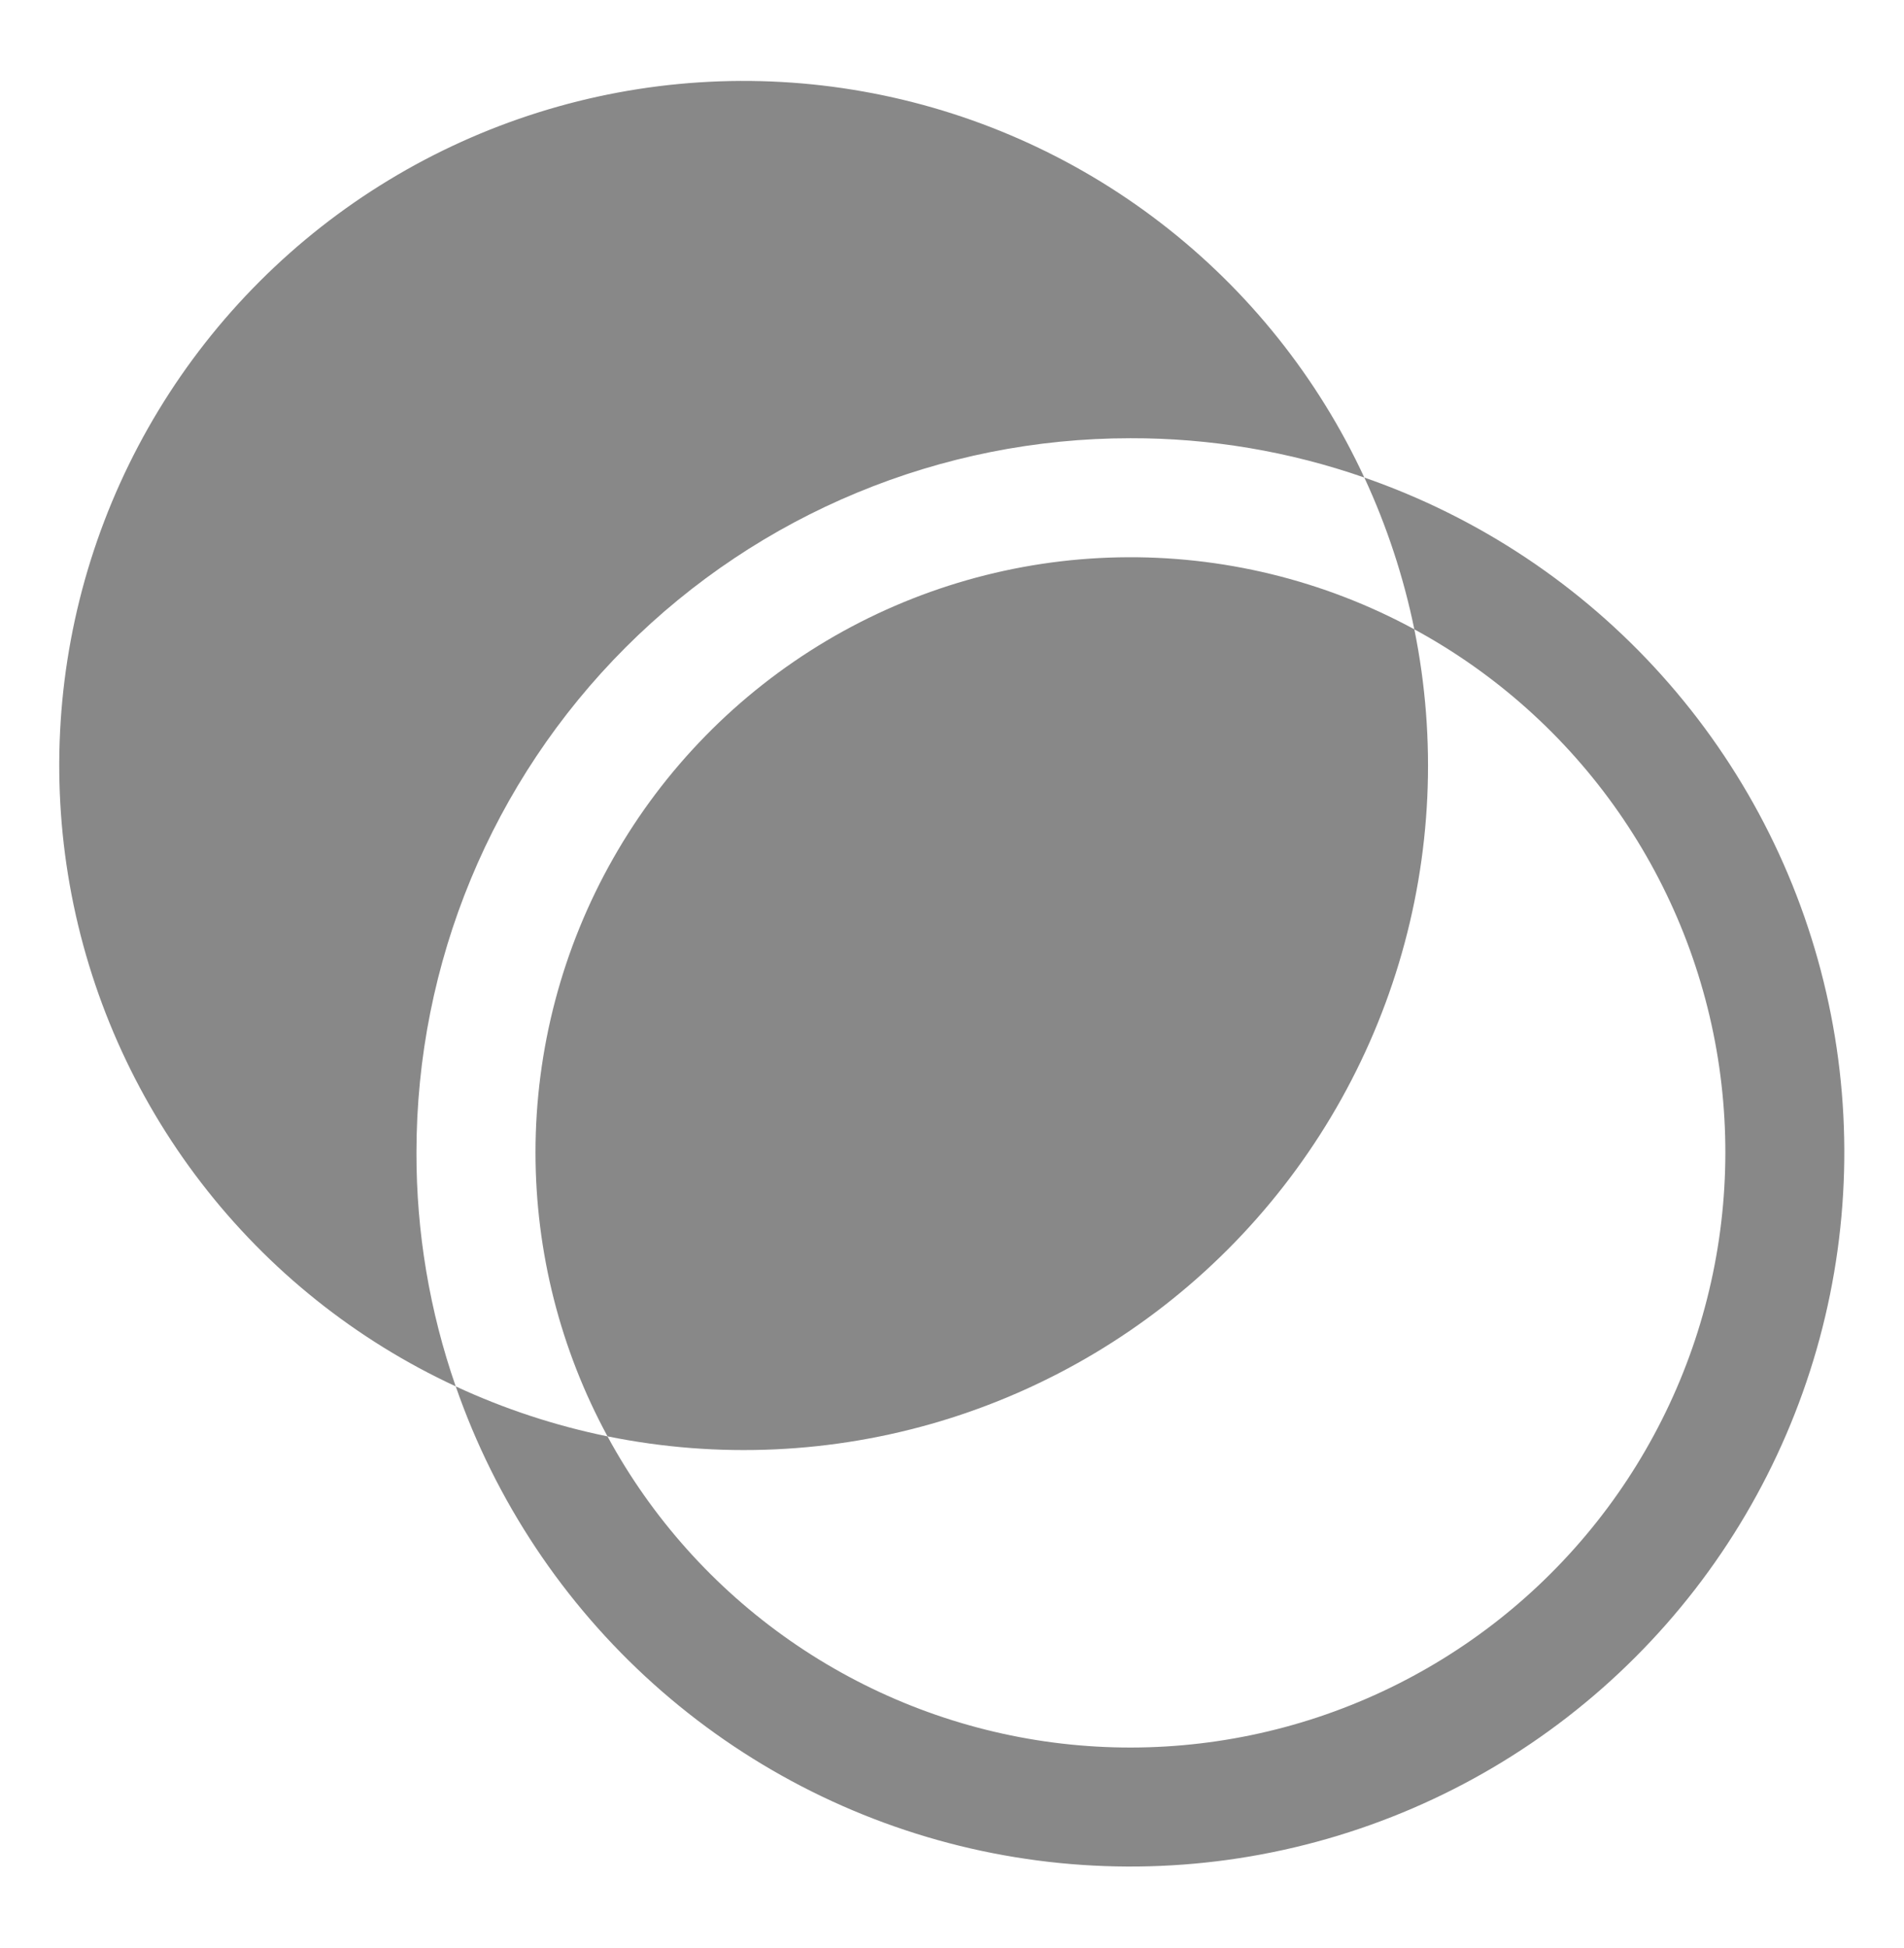 <svg width="44" height="45" viewBox="0 0 44 45" fill="none" xmlns="http://www.w3.org/2000/svg">
<path d="M31.529 11.033C32.048 12.152 32.436 13.329 32.684 14.539C34.564 15.56 36.179 17.005 37.403 18.761C38.626 20.516 39.423 22.532 39.73 24.649C40.036 26.767 39.845 28.926 39.171 30.957C38.496 32.987 37.357 34.832 35.844 36.345C34.332 37.858 32.487 38.996 30.456 39.671C28.426 40.345 26.267 40.537 24.149 40.23C22.032 39.923 20.015 39.126 18.26 37.903C16.505 36.68 15.059 35.064 14.039 33.184C12.829 32.936 11.652 32.549 10.532 32.029C11.448 34.67 13.021 37.035 15.101 38.902C17.182 40.769 19.703 42.077 22.428 42.703C25.152 43.328 27.991 43.252 30.678 42.479C33.365 41.707 35.812 40.265 37.788 38.288C39.765 36.312 41.207 33.865 41.979 31.178C42.751 28.491 42.828 25.652 42.202 22.928C41.577 20.203 40.269 17.682 38.402 15.602C36.535 13.521 34.17 11.949 31.529 11.033Z" fill="#888888"/>
<path d="M26.124 10.124C27.963 10.12 29.791 10.427 31.528 11.032C30.457 8.723 28.846 6.706 26.829 5.154C24.812 3.601 22.451 2.558 19.945 2.113C17.439 1.668 14.863 1.835 12.435 2.599C10.008 3.363 7.8 4.701 6.001 6.501C4.201 8.301 2.862 10.508 2.098 12.936C1.334 15.364 1.168 17.94 1.612 20.446C2.057 22.951 3.1 25.313 4.653 27.329C6.206 29.346 8.222 30.958 10.531 32.028C9.927 30.291 9.62 28.464 9.624 26.625C9.624 22.248 11.362 18.052 14.457 14.957C17.551 11.863 21.748 10.124 26.124 10.124Z" fill="#888888"/>
<path d="M12.375 26.625C12.375 28.915 12.947 31.17 14.039 33.183C16.598 33.703 19.246 33.582 21.747 32.829C24.247 32.076 26.523 30.715 28.369 28.869C30.216 27.022 31.576 24.747 32.329 22.246C33.082 19.746 33.204 17.098 32.684 14.538C30.589 13.402 28.235 12.829 25.853 12.876C23.47 12.923 21.141 13.589 19.093 14.807C17.045 16.026 15.349 17.756 14.172 19.828C12.994 21.899 12.375 24.242 12.375 26.625Z" fill="#888888"/>
</svg>
